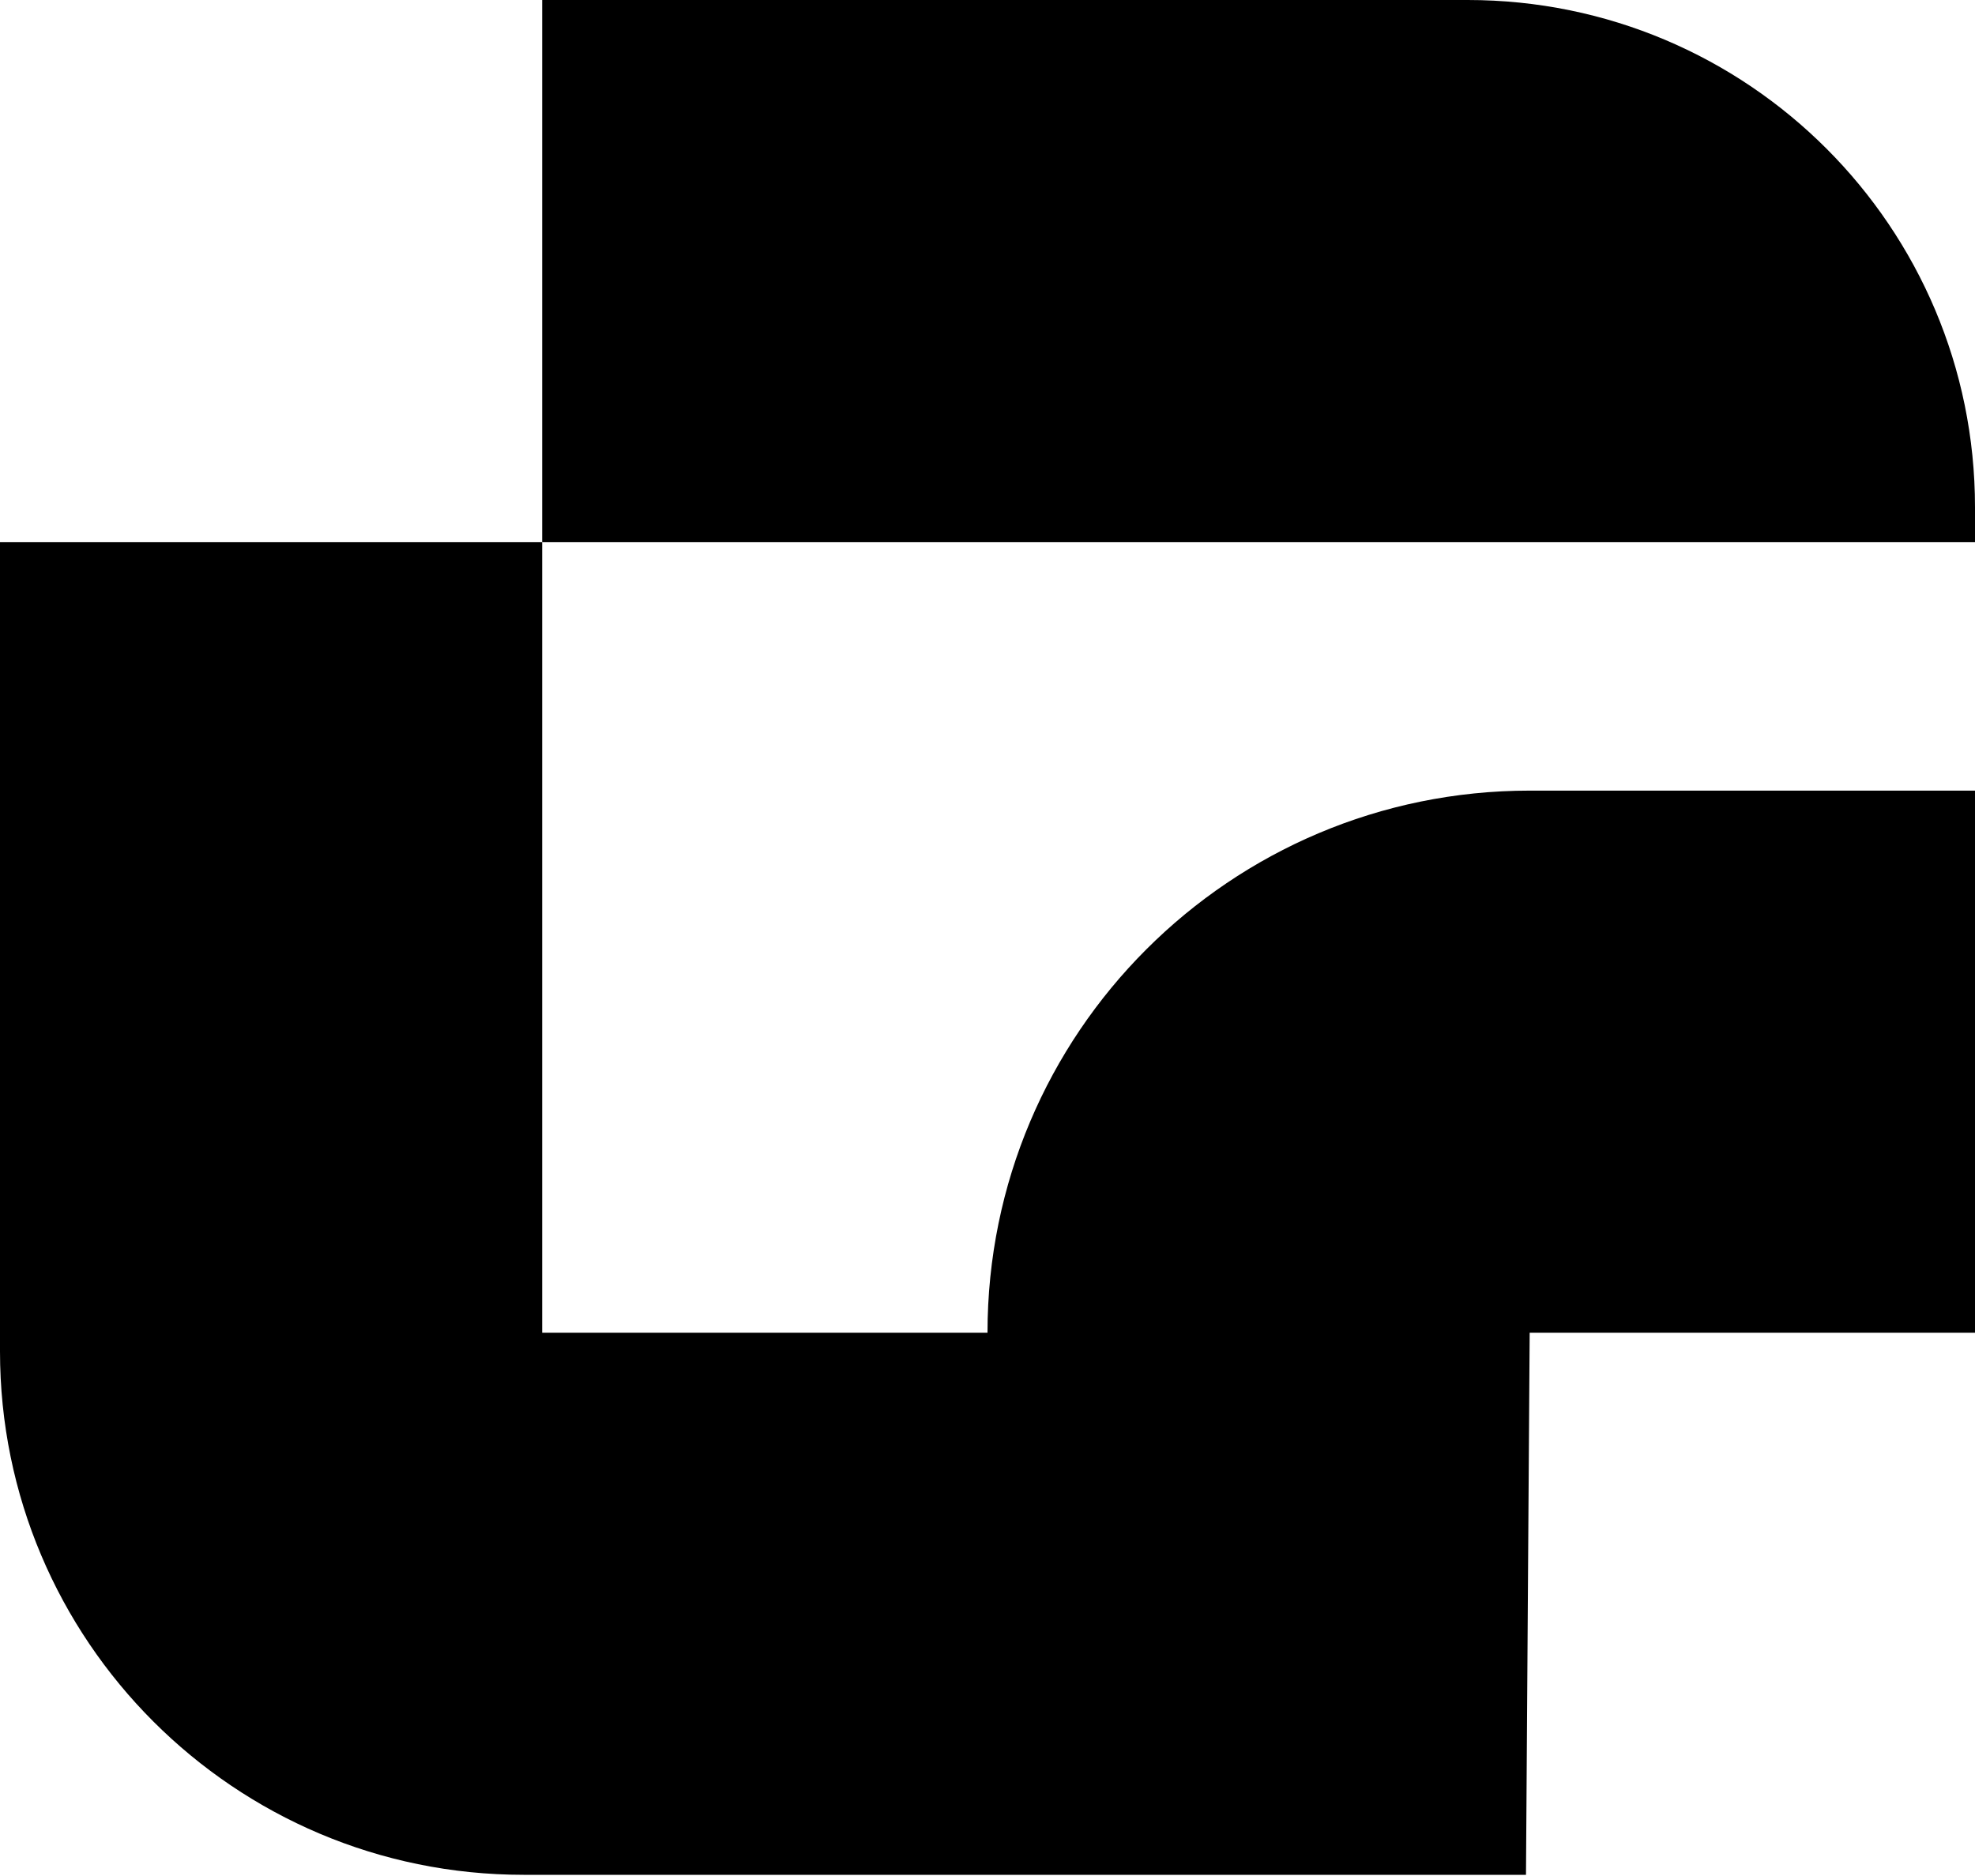 <svg width="600" height="570" viewBox="0 0 600 570" fill="none" xmlns="http://www.w3.org/2000/svg">
<path d="M600 154.12C600 69 531 0 445.88 0H164.71V164.71H600V154.12Z" fill="black"/>
<path d="M164.71 164.71H0V410.59C0 498.43 71.21 569.64 159.05 569.64H463.59L464.71 404.93H600V240.22H464.71C373.74 240.22 300 313.96 300 404.93H164.71V164.71Z" fill="black"/>
</svg>
